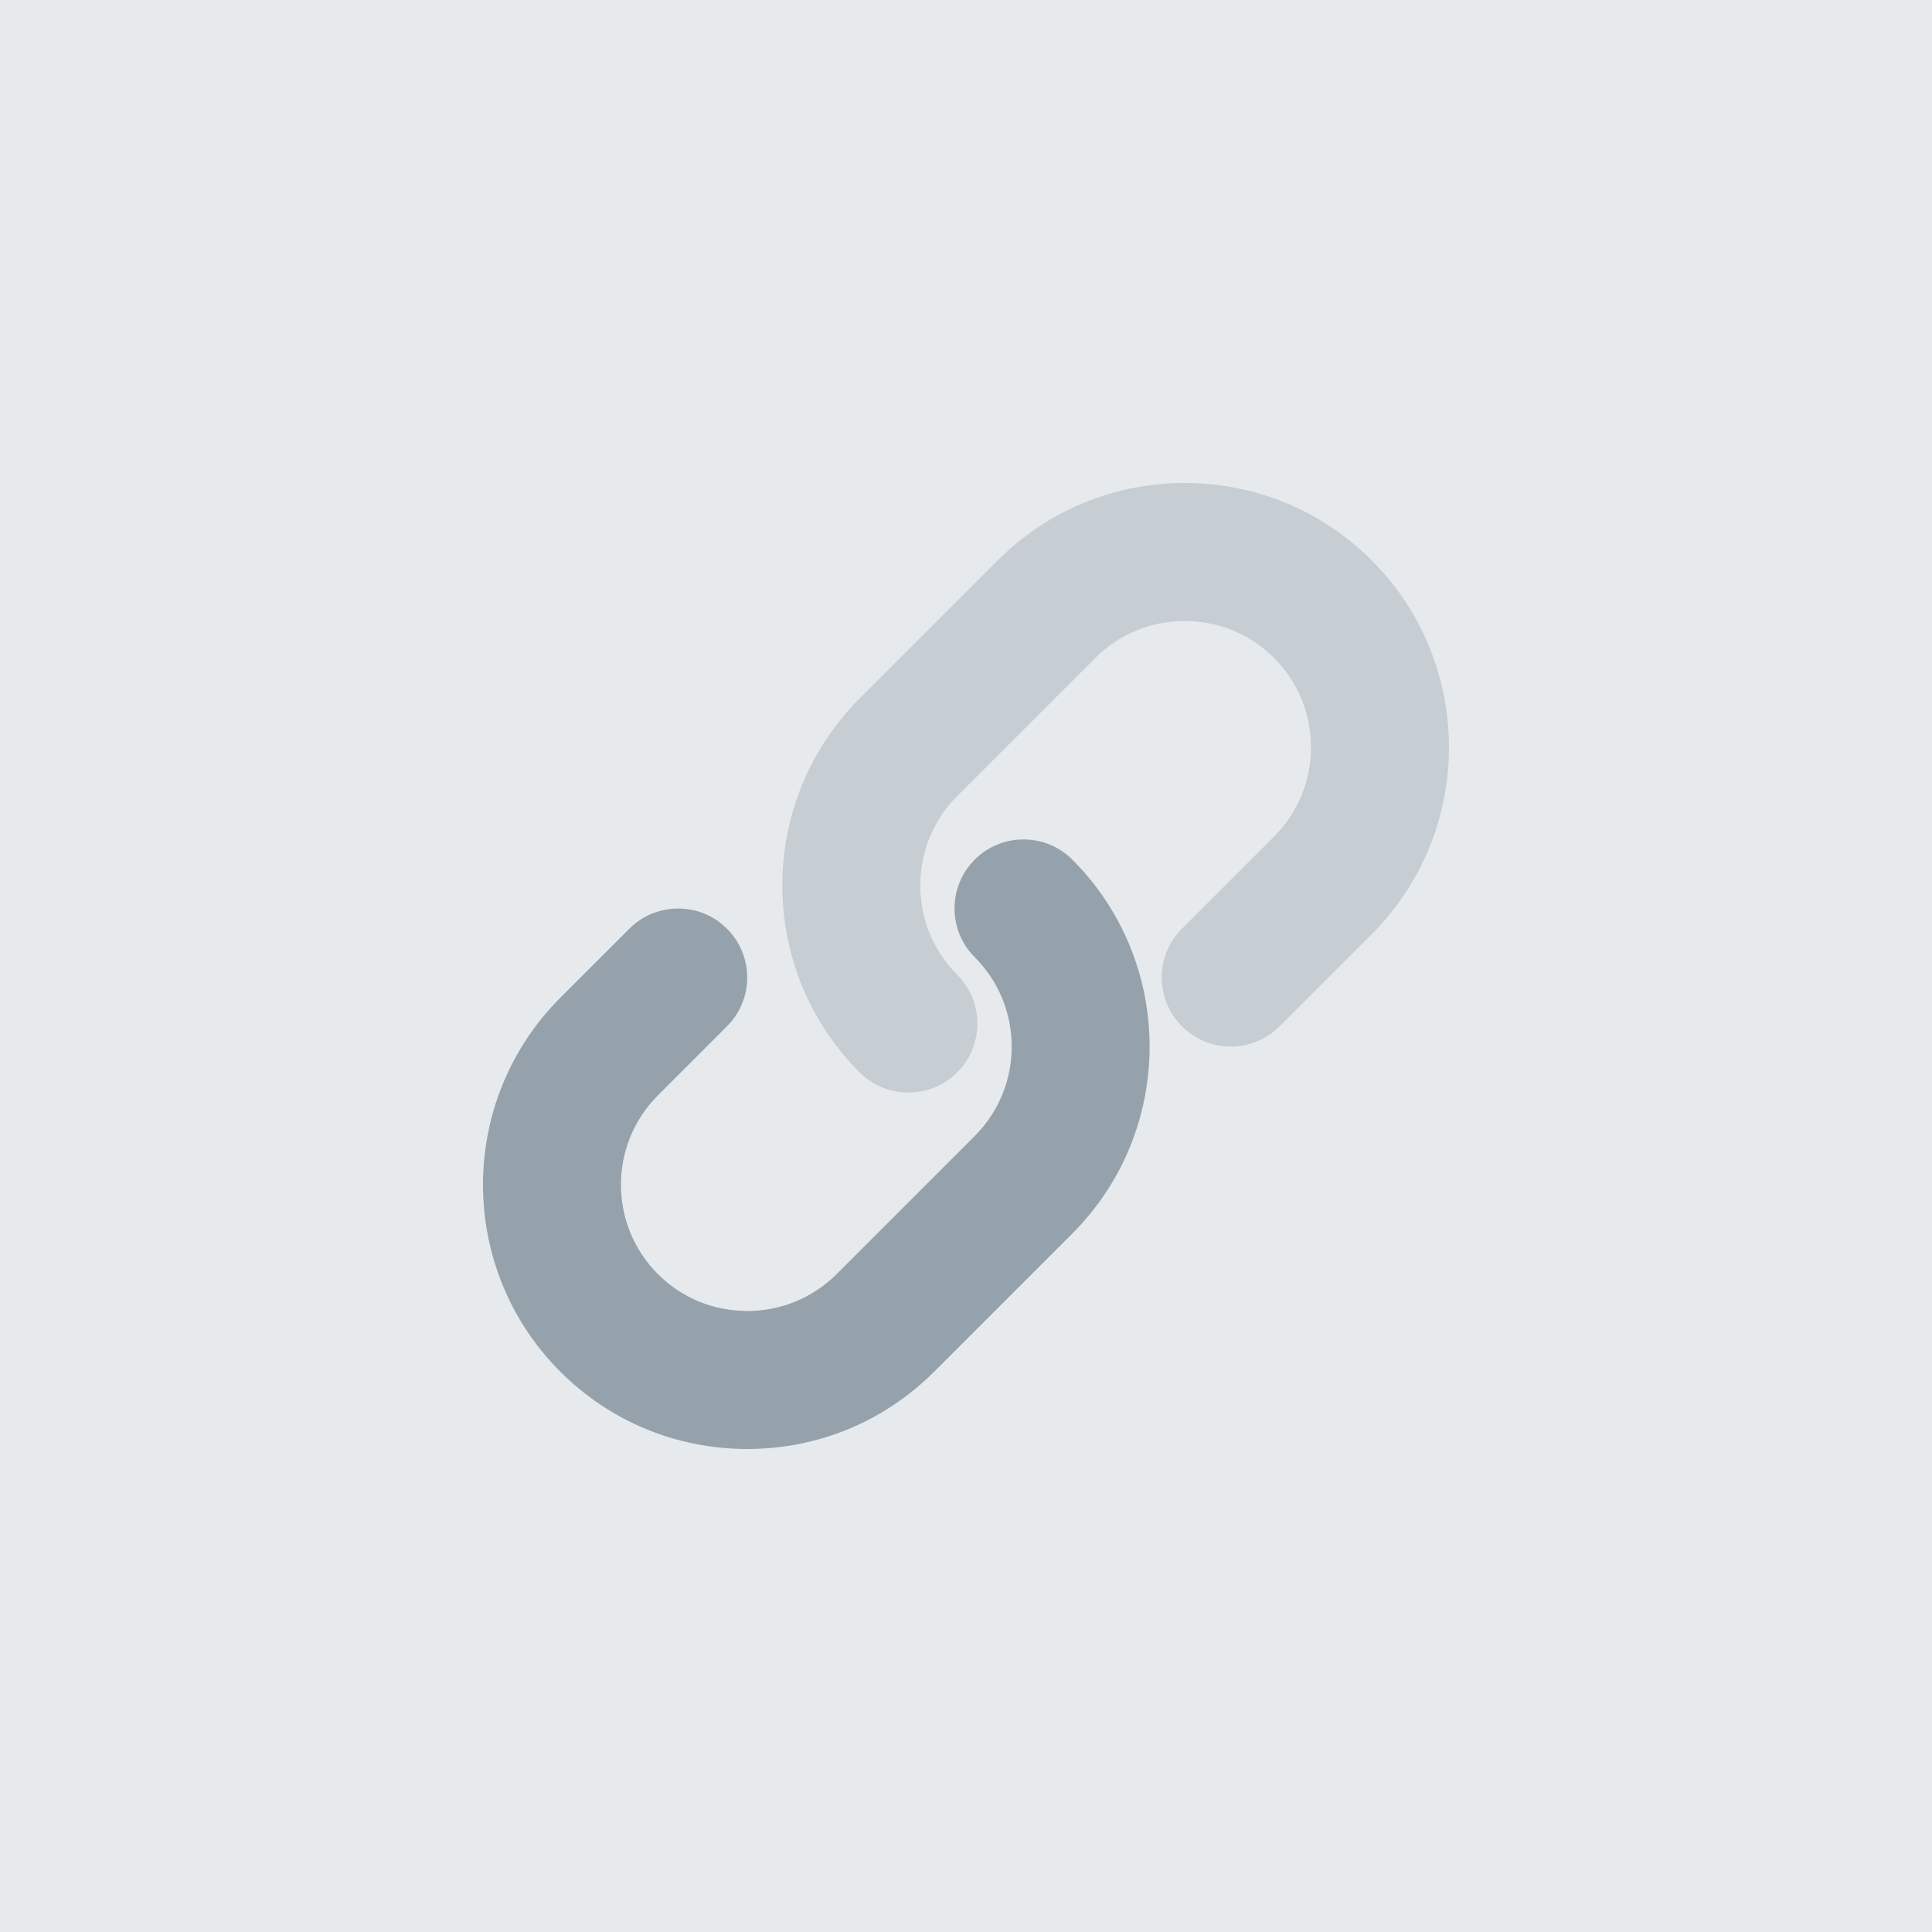<?xml version="1.0" encoding="UTF-8"?> <svg xmlns="http://www.w3.org/2000/svg" width="32" height="32" viewBox="0 0 32 32" fill="none"><rect width="32" height="32" fill="#E6EAED"></rect><path d="M15.046 18.096C14.741 18.096 14.454 17.978 14.238 17.762C12.531 16.054 12.531 13.276 14.238 11.569L16.526 9.281C17.352 8.455 18.451 8 19.622 8C20.794 8 21.893 8.455 22.719 9.281C24.426 10.988 24.426 13.766 22.719 15.474L21.194 16.999C20.978 17.215 20.691 17.334 20.385 17.334C20.08 17.334 19.793 17.215 19.577 16.999C19.361 16.783 19.242 16.496 19.242 16.191C19.242 15.885 19.361 15.598 19.577 15.382L21.102 13.857C21.918 13.041 21.918 11.713 21.102 10.897C20.708 10.503 20.182 10.286 19.622 10.286C19.063 10.286 18.537 10.503 18.143 10.897L15.854 13.185C15.039 14.001 15.039 15.329 15.854 16.145C16.3 16.591 16.3 17.316 15.854 17.762C15.638 17.978 15.351 18.096 15.046 18.096Z" fill="#C6CDD3"></path><path d="M12.377 24C11.206 24 10.106 23.545 9.28 22.719C7.573 21.012 7.573 18.234 9.28 16.526L10.425 15.382C10.64 15.166 10.928 15.048 11.233 15.048C11.538 15.048 11.825 15.166 12.041 15.383C12.257 15.598 12.376 15.885 12.376 16.191C12.376 16.496 12.257 16.783 12.041 16.999L10.897 18.143C10.081 18.959 10.081 20.287 10.897 21.103C11.291 21.497 11.817 21.714 12.377 21.714C12.936 21.714 13.462 21.497 13.857 21.103L16.145 18.815C16.961 17.999 16.961 16.671 16.145 15.855C15.929 15.639 15.81 15.352 15.81 15.047C15.81 14.741 15.929 14.454 16.145 14.238C16.36 14.022 16.648 13.904 16.953 13.904C17.258 13.904 17.545 14.022 17.761 14.238C19.468 15.946 19.468 18.724 17.761 20.431L15.473 22.719C14.647 23.545 13.548 24 12.377 24Z" fill="#96A2AB"></path></svg> 